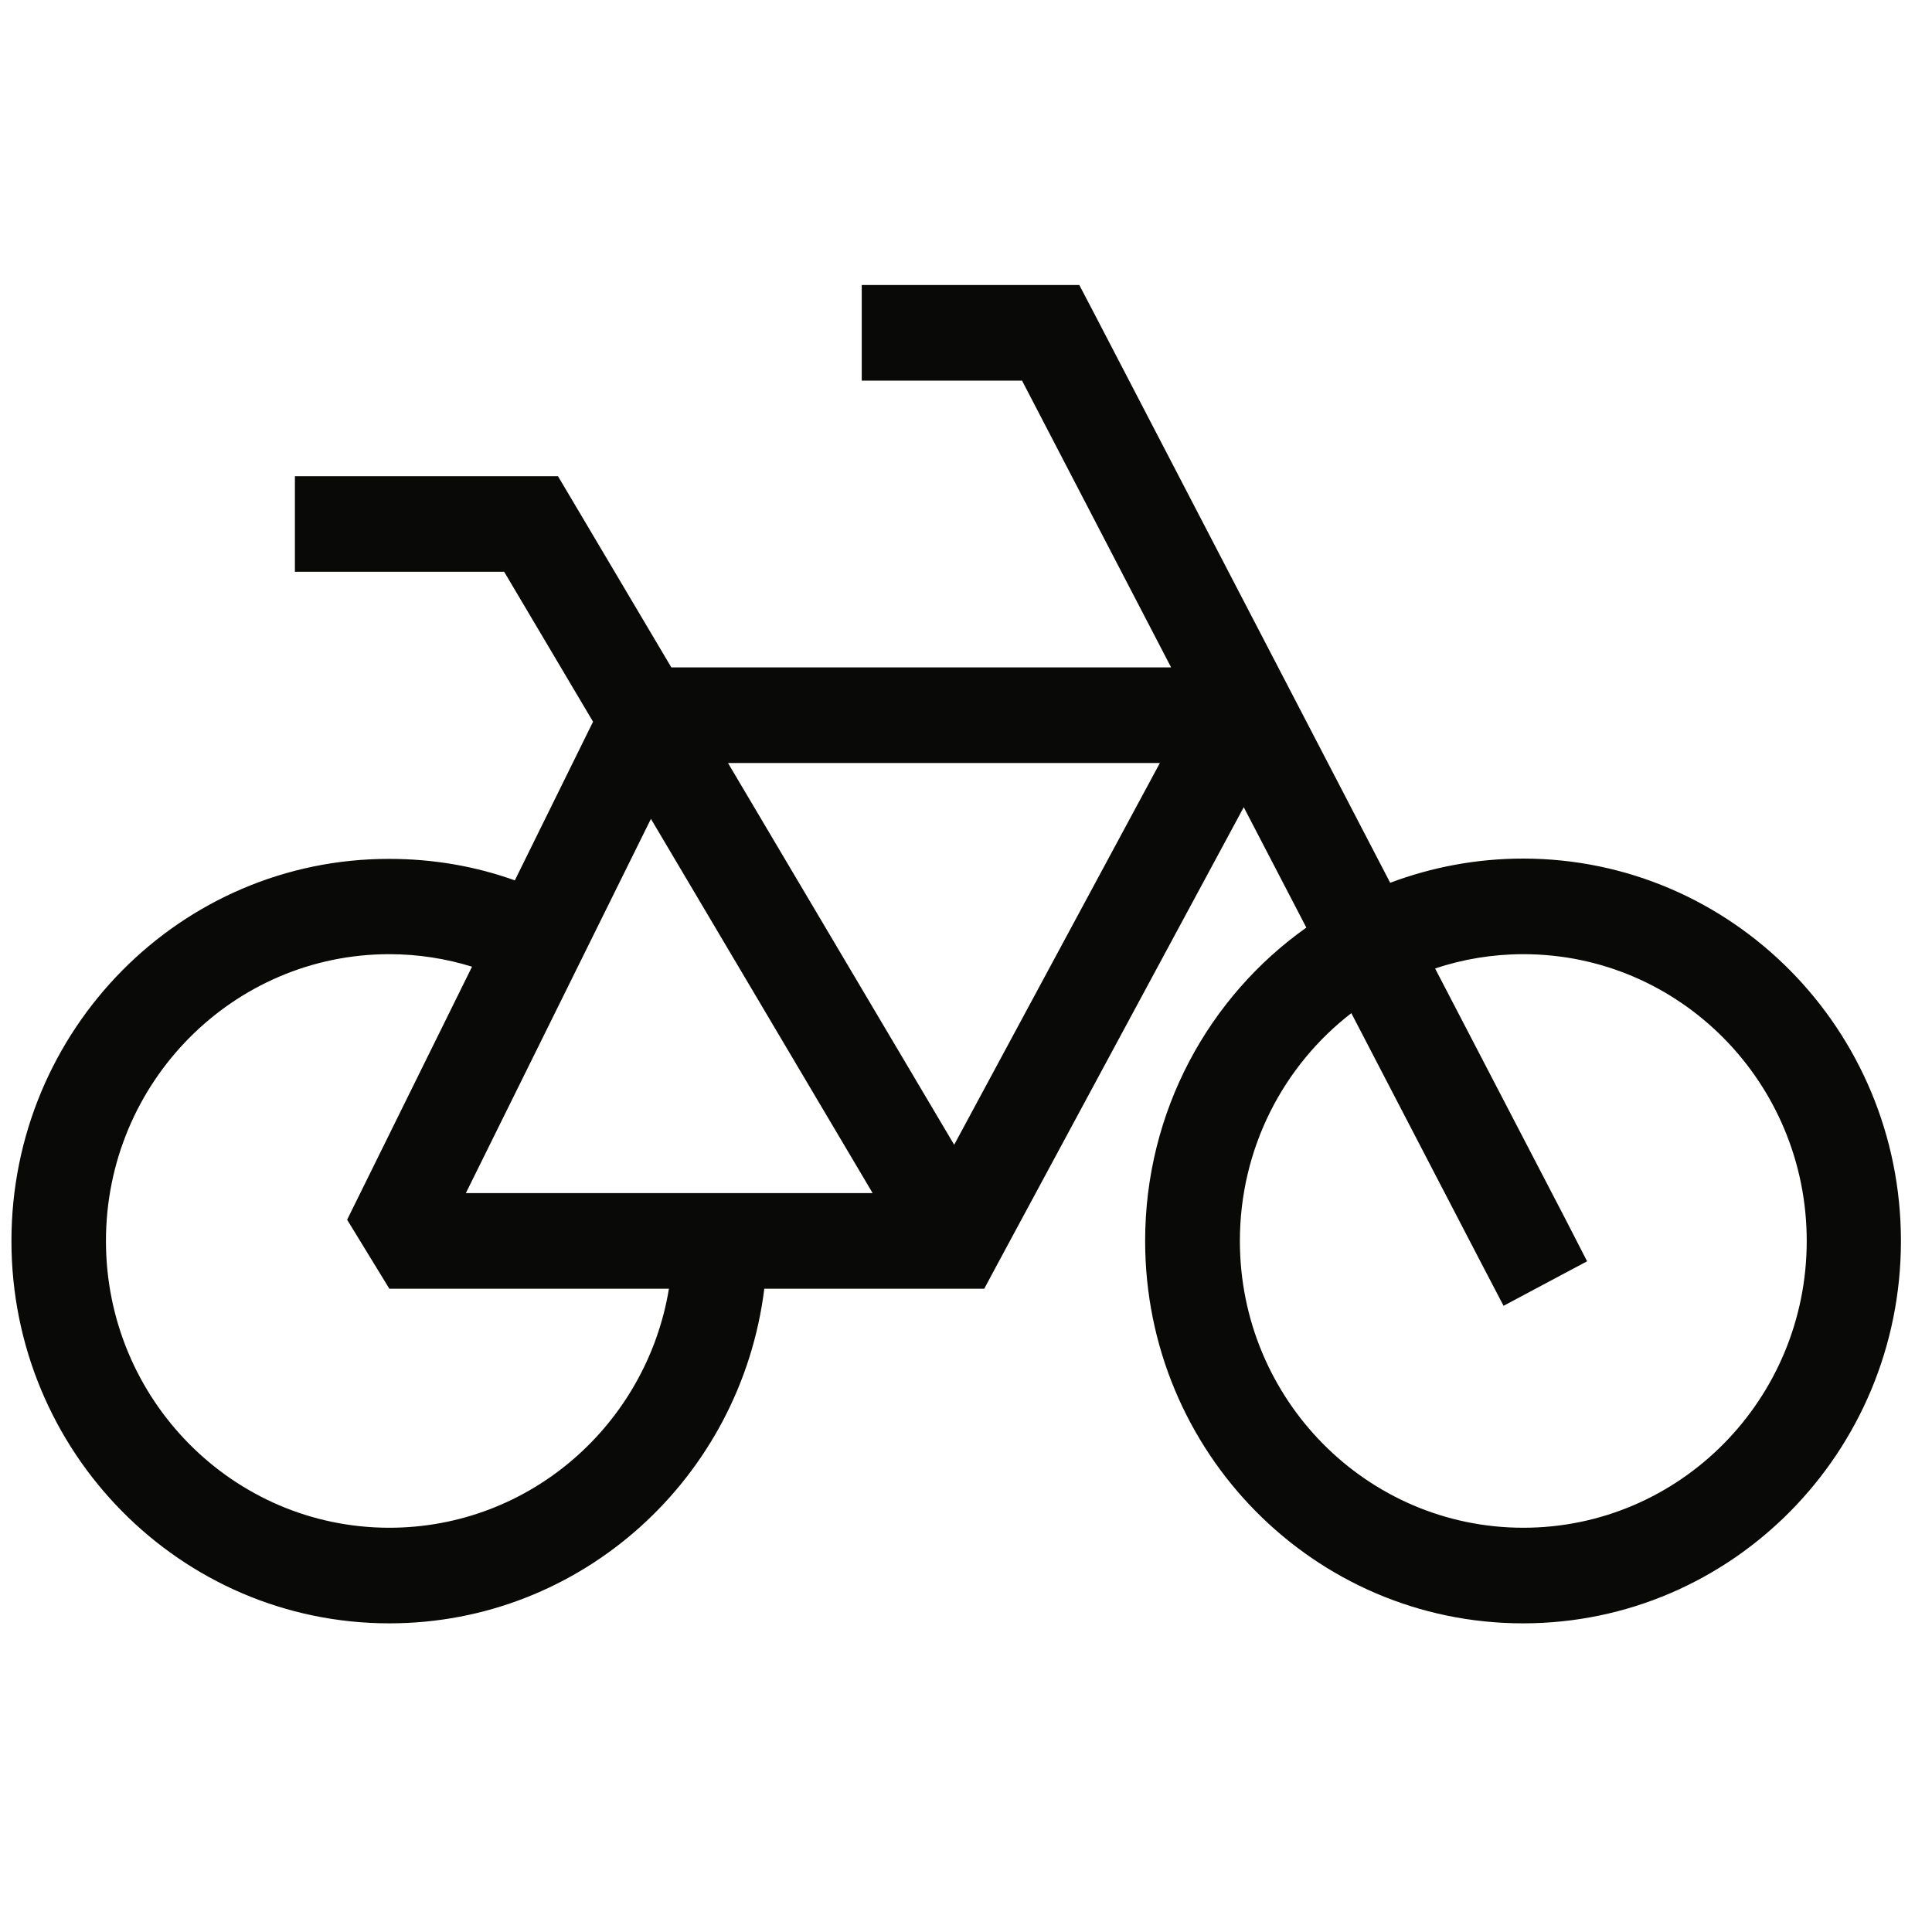<svg width="25" height="25" viewBox="0 0 25 25" fill="none" xmlns="http://www.w3.org/2000/svg">
<path d="M11.762 3.688H11.151V4.925H11.762H13.225L15.154 8.636H8.687L7.399 6.463L7.22 6.162H6.872H4.427H3.816V7.399H4.427H6.524L7.674 9.339L6.662 11.392C6.154 11.21 5.608 11.114 5.038 11.114C2.337 11.11 0.148 13.325 0.148 16.058C0.148 18.791 2.337 21.006 5.038 21.006C7.533 21.006 9.588 19.116 9.89 16.676H12.373H12.736L12.908 16.355L16.094 10.445L16.904 12.003C15.643 12.896 14.818 14.38 14.818 16.058C14.818 18.791 17.007 21.006 19.708 21.006C22.409 21.006 24.598 18.791 24.598 16.058C24.598 13.325 22.409 11.11 19.708 11.11C19.105 11.11 18.524 11.222 17.989 11.423L14.138 4.016L13.966 3.688H13.596H11.762ZM17.485 13.108L19.169 16.348L19.456 16.897L20.537 16.321L20.255 15.772L18.57 12.532C18.929 12.412 19.315 12.347 19.712 12.347C21.737 12.347 23.379 14.009 23.379 16.058C23.379 18.107 21.737 19.769 19.712 19.769C17.687 19.769 16.044 18.107 16.044 16.058C16.044 14.856 16.61 13.785 17.489 13.108H17.485ZM6.108 12.509L4.492 15.783L5.038 16.676H8.656C8.366 18.431 6.857 19.769 5.038 19.769C3.014 19.769 1.371 18.107 1.371 16.058C1.371 14.009 3.014 12.347 5.038 12.347C5.413 12.347 5.772 12.405 6.108 12.509ZM8.706 15.439H6.028L8.423 10.596L11.292 15.439H9.928H8.706ZM9.42 9.873H15.009L12.347 14.813L9.42 9.873Z" fill="#090907"/>
</svg>
